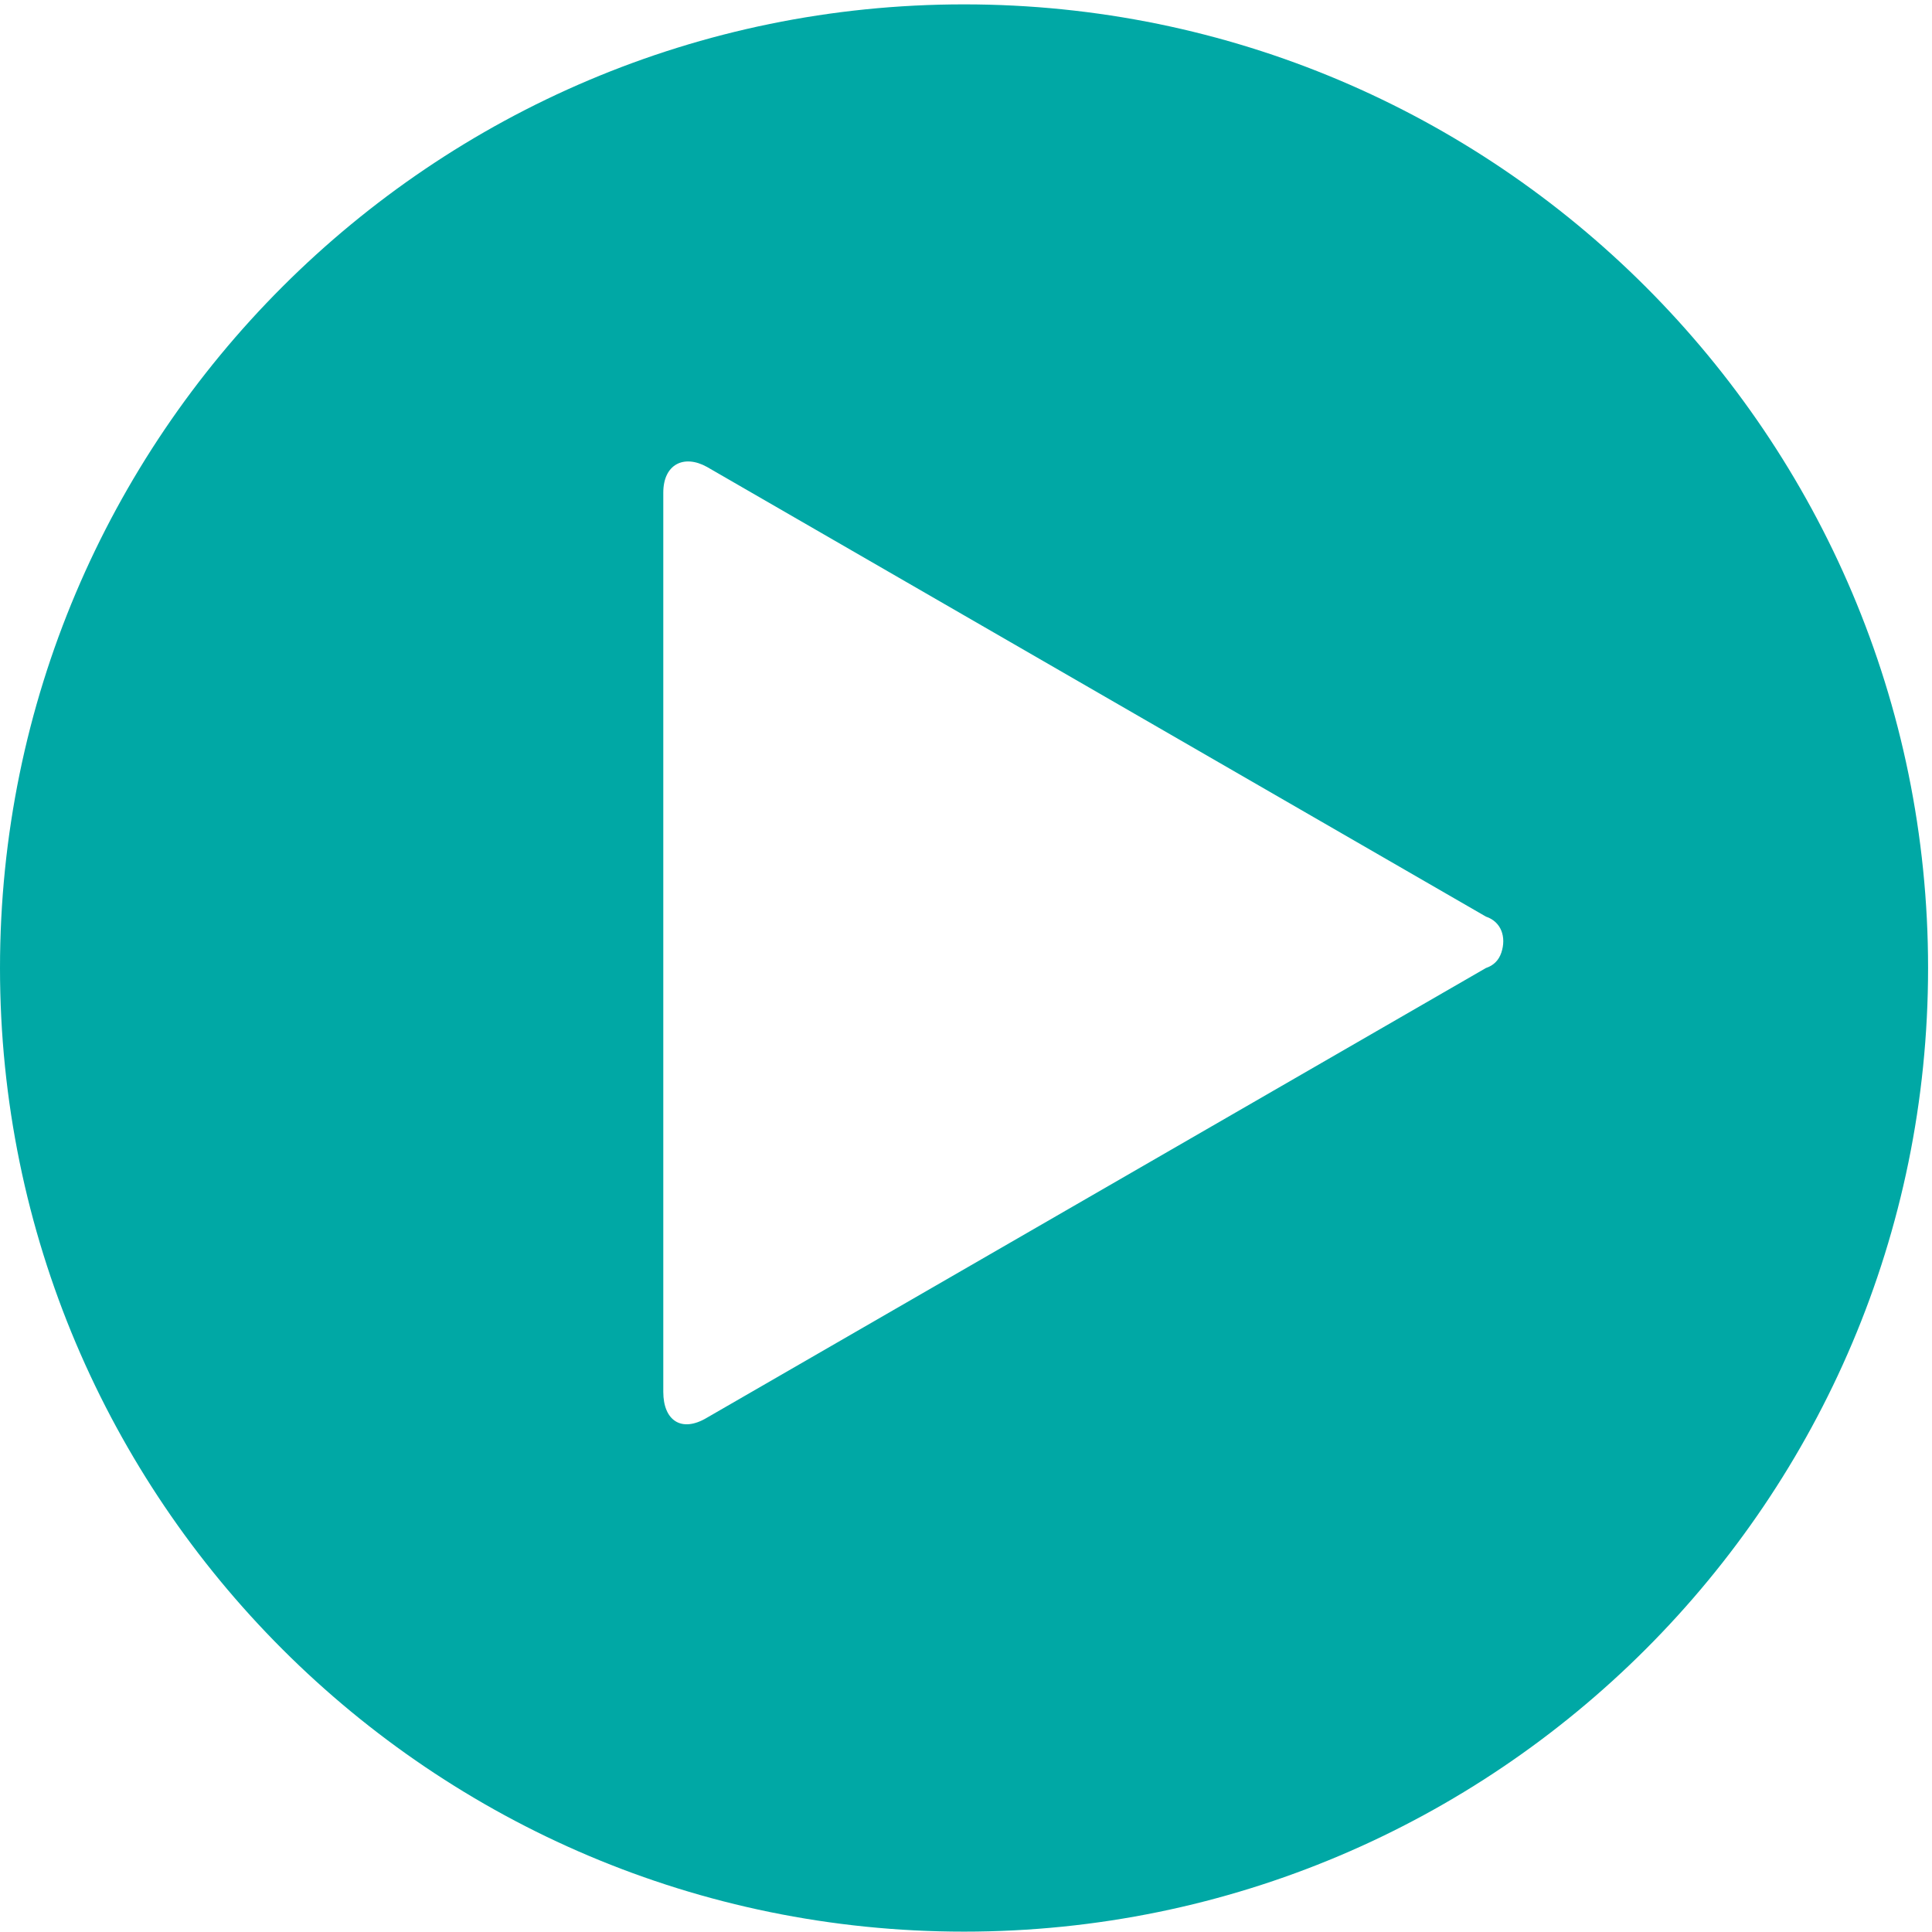 <svg width="69" height="69" viewBox="0 0 69 69" fill="none" xmlns="http://www.w3.org/2000/svg">
<path fill-rule="evenodd" clip-rule="evenodd" d="M34.43 0.156C15.425 0.156 0 15.574 0 34.572C0 53.569 15.425 68.987 34.43 68.987C53.435 68.987 68.86 53.569 68.86 34.572C68.86 15.574 53.435 0.156 34.43 0.156ZM53.62 34.021C53.803 33.47 53.62 32.92 53.069 32.736L25.249 16.676C24.423 16.217 23.689 16.584 23.689 17.593V49.714C23.689 50.724 24.331 51.183 25.249 50.632L53.069 34.572C53.344 34.48 53.528 34.296 53.62 34.021Z" fill="#00A8A5"/>
</svg>
